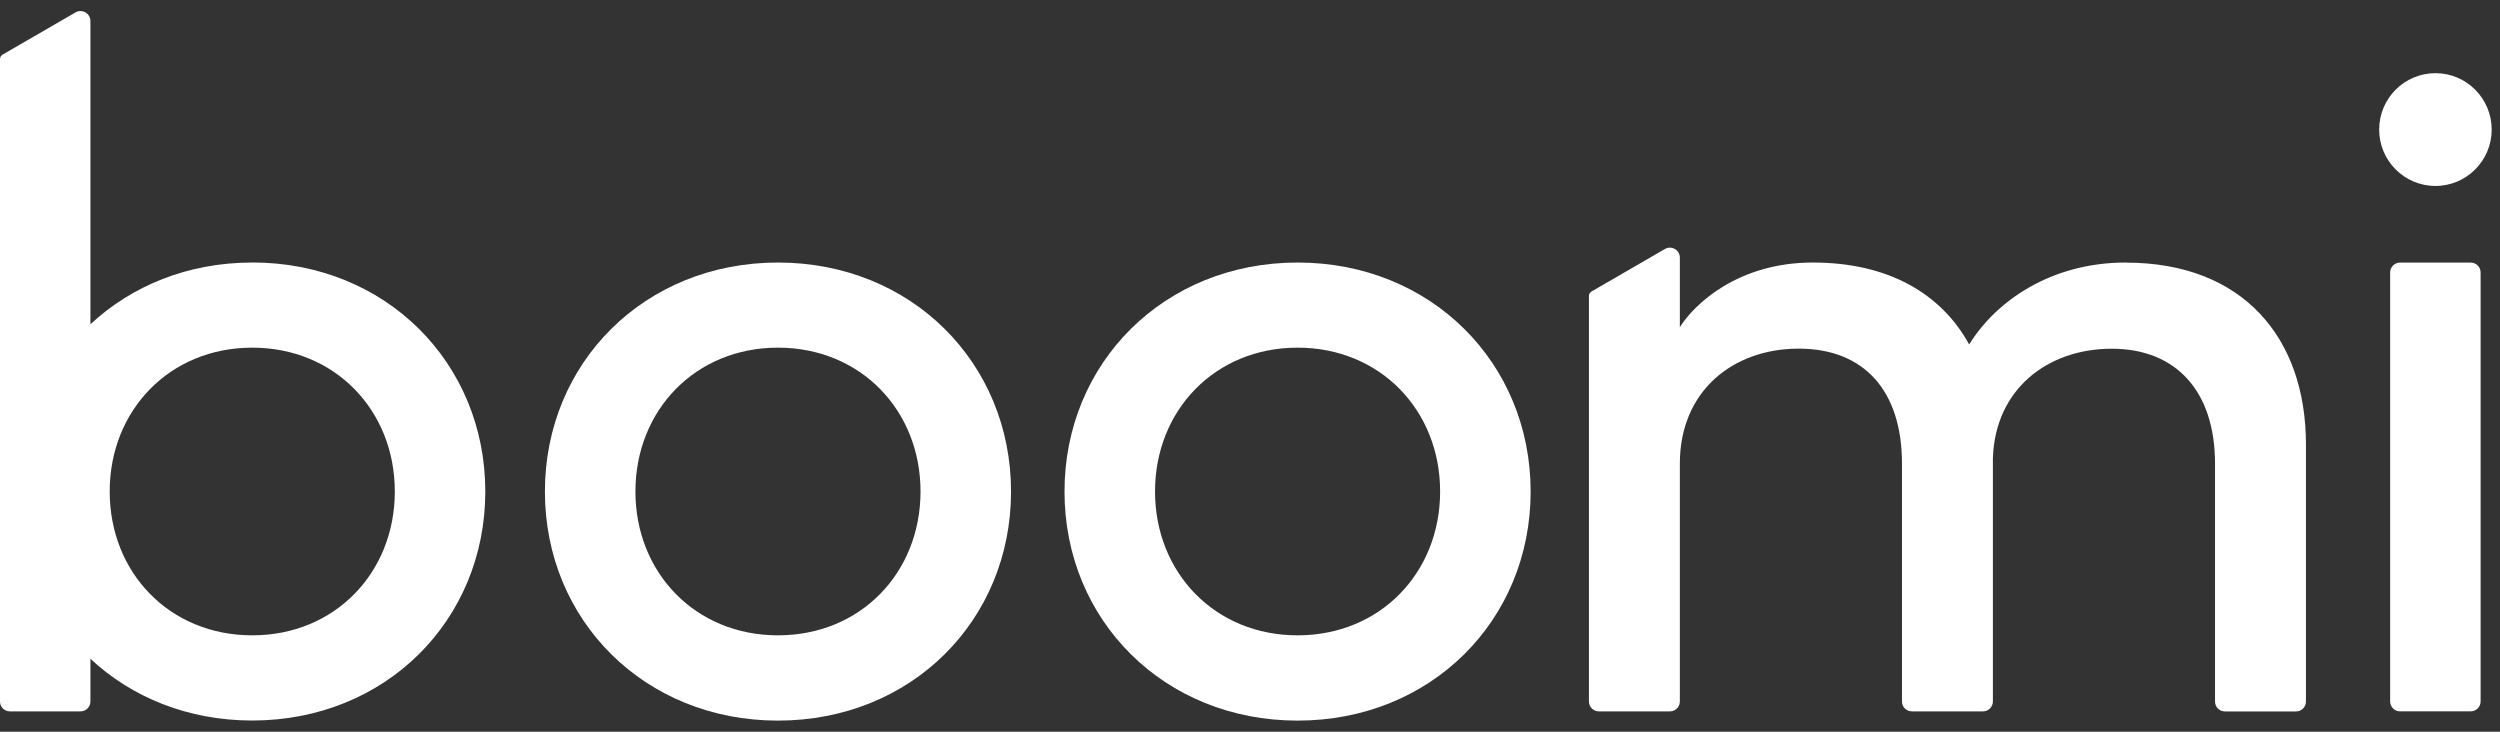 <svg width="82" height="24" viewBox="0 0 82 24" fill="none" xmlns="http://www.w3.org/2000/svg">
<rect x="0" y="0" width="82" height="24" fill="#333333" stroke="none"/>
<g clip-path="url(#clip0_1516_11862)">
<path d="M79.882 6.099C80.901 6.099 81.727 5.271 81.727 4.25C81.727 3.228 80.901 2.4 79.882 2.4C78.863 2.4 78.037 3.228 78.037 4.25C78.037 5.271 78.863 6.099 79.882 6.099Z" fill="white"/>
<path d="M25.517 8.611C29.893 8.611 33.162 11.9 33.162 16.124C33.162 20.347 29.893 23.636 25.517 23.636C21.142 23.636 17.873 20.347 17.873 16.124C17.873 11.9 21.142 8.611 25.517 8.611ZM25.517 20.839C28.231 20.839 30.193 18.782 30.193 16.121C30.193 13.46 28.228 11.403 25.517 11.403C22.806 11.403 20.842 13.46 20.842 16.121C20.842 18.782 22.806 20.839 25.517 20.839Z" fill="white"/>
<path d="M42.56 8.611C46.936 8.611 50.205 11.9 50.205 16.124C50.205 20.347 46.936 23.636 42.56 23.636C38.185 23.636 34.916 20.347 34.916 16.124C34.916 11.9 38.185 8.611 42.56 8.611ZM42.56 20.839C45.274 20.839 47.236 18.782 47.236 16.121C47.236 13.46 45.271 11.403 42.56 11.403C39.849 11.403 37.885 13.46 37.885 16.121C37.885 18.782 39.849 20.839 42.56 20.839Z" fill="white"/>
<path d="M78.397 23.007V8.938C78.397 8.757 78.544 8.613 78.721 8.613H81.039C81.22 8.613 81.364 8.76 81.364 8.938V23.007C81.364 23.188 81.217 23.332 81.039 23.332H78.721C78.541 23.332 78.397 23.186 78.397 23.007Z" fill="white"/>
<path d="M69.729 8.611C67.257 8.611 65.457 9.889 64.589 11.299C63.675 9.631 61.936 8.611 59.462 8.611C56.987 8.611 55.564 9.992 55.099 10.73V8.449C55.099 8.199 54.828 8.042 54.61 8.167L52.202 9.561C52.149 9.593 52.117 9.649 52.117 9.71V23.008C52.117 23.189 52.263 23.333 52.441 23.333H54.775C54.956 23.333 55.099 23.186 55.099 23.008V15.206C55.099 12.816 56.852 11.435 58.997 11.435C61.142 11.435 62.385 12.816 62.385 15.206V23.008C62.385 23.189 62.531 23.333 62.709 23.333H65.043C65.223 23.333 65.367 23.186 65.367 23.008V15.027C65.441 12.76 67.164 11.438 69.265 11.438C71.365 11.438 72.653 12.819 72.653 15.208V23.011C72.653 23.192 72.799 23.335 72.977 23.335H75.31C75.491 23.335 75.635 23.189 75.635 23.011V14.578C75.635 11.078 73.566 8.614 69.729 8.614V8.611Z" fill="white"/>
<path d="M8.274 8.611C6.165 8.611 4.317 9.375 2.966 10.636V0.689C2.966 0.439 2.695 0.282 2.477 0.407L0.085 1.791C0.032 1.823 0 1.879 0 1.94V23.008C0 23.189 0.146 23.333 0.324 23.333H2.642C2.822 23.333 2.966 23.186 2.966 23.008V21.608C4.317 22.87 6.165 23.633 8.274 23.633C12.649 23.633 15.918 20.344 15.918 16.121C15.918 11.898 12.649 8.609 8.274 8.609V8.611ZM8.274 20.839C5.56 20.839 3.598 18.782 3.598 16.121C3.598 13.46 5.563 11.403 8.274 11.403C10.985 11.403 12.95 13.46 12.95 16.121C12.95 18.782 10.985 20.839 8.274 20.839Z" fill="white"/>
</g>
<defs>
<clipPath id="clip0_1516_11862">
<rect width="82" height="24" fill="white"/>
</clipPath>
</defs>
</svg>

